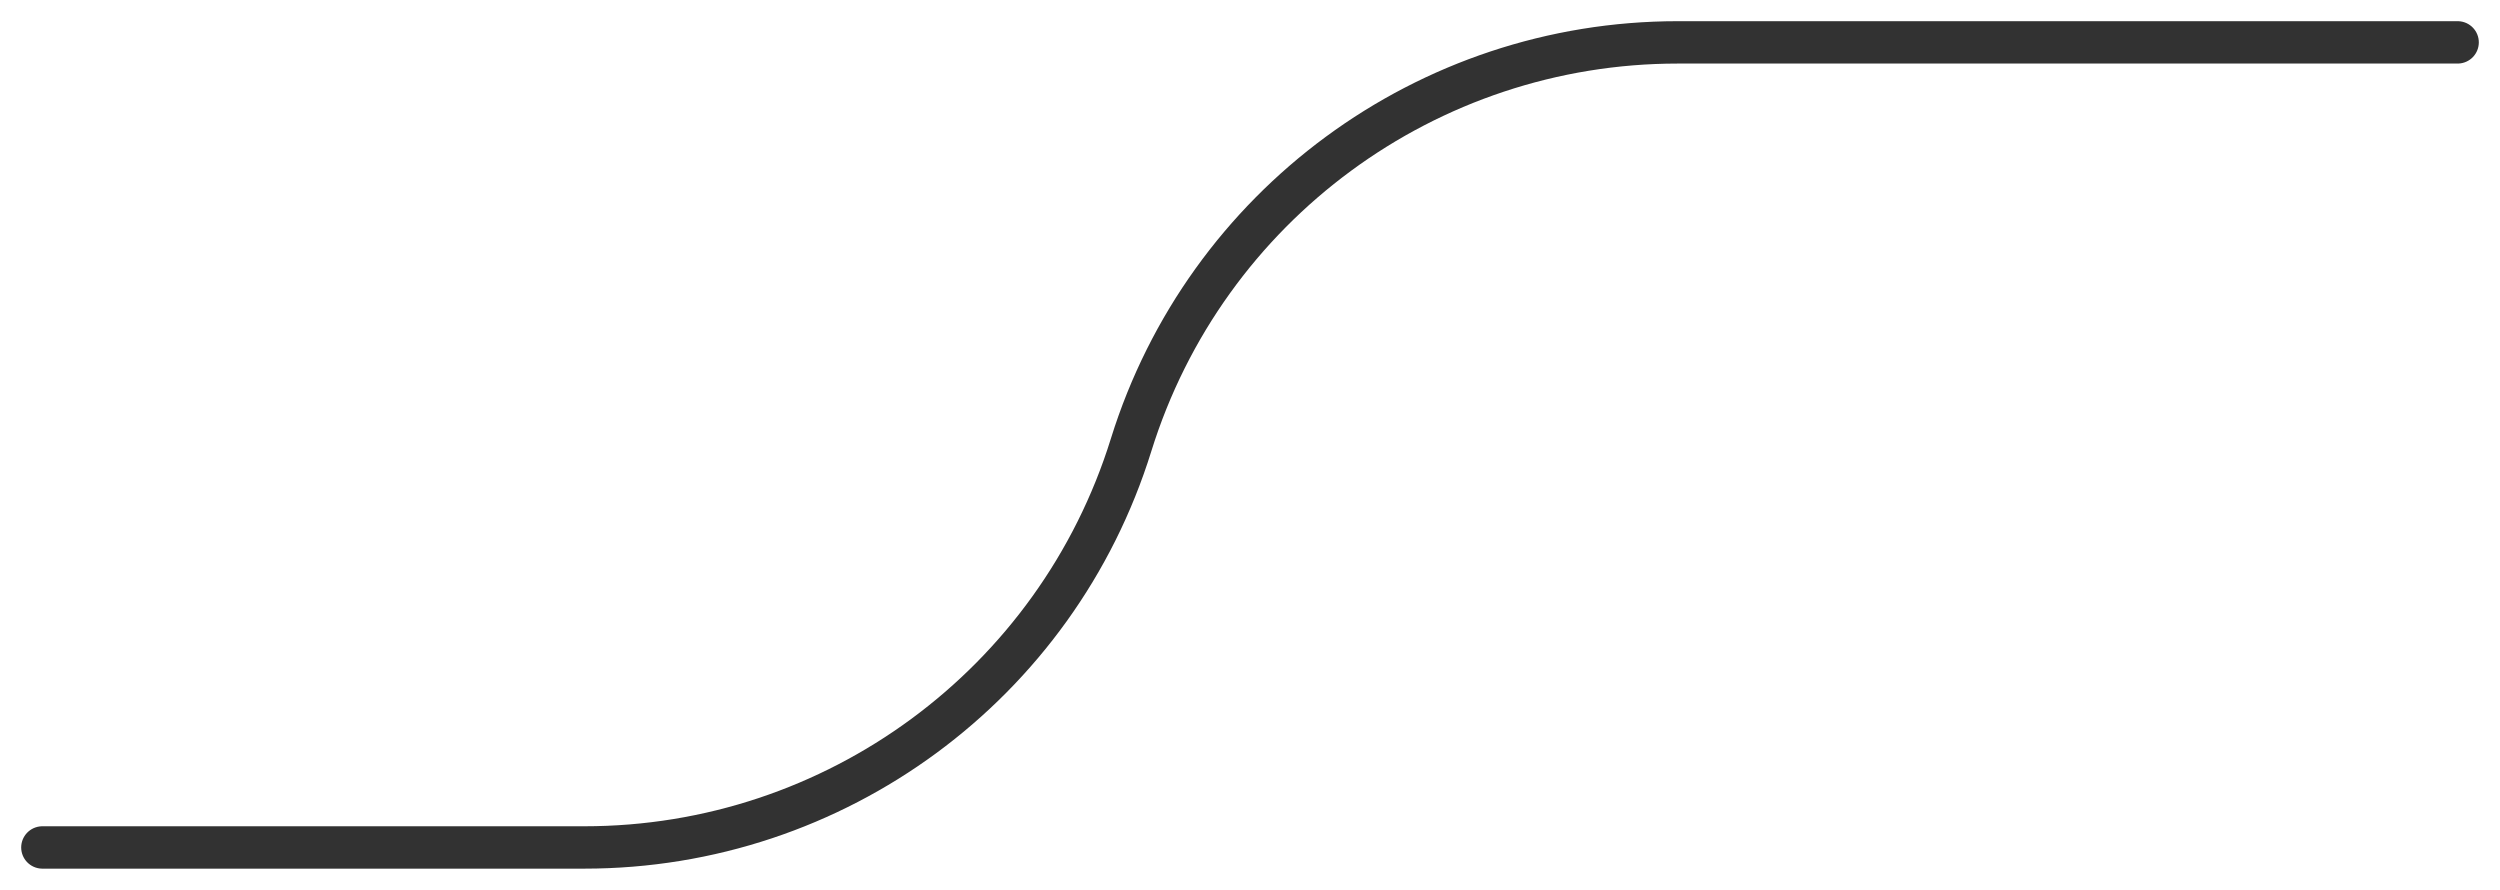 <svg viewBox="0 0 59 21" fill="none" xmlns="http://www.w3.org/2000/svg">
    <path d="M58 1H39.596C33.679 1 28.451 4.85 26.694 10.5V10.5C24.938 16.15 19.709 20 13.792 20H1" stroke="#323232" stroke-linecap="round" stroke-linejoin="round"/>
</svg>